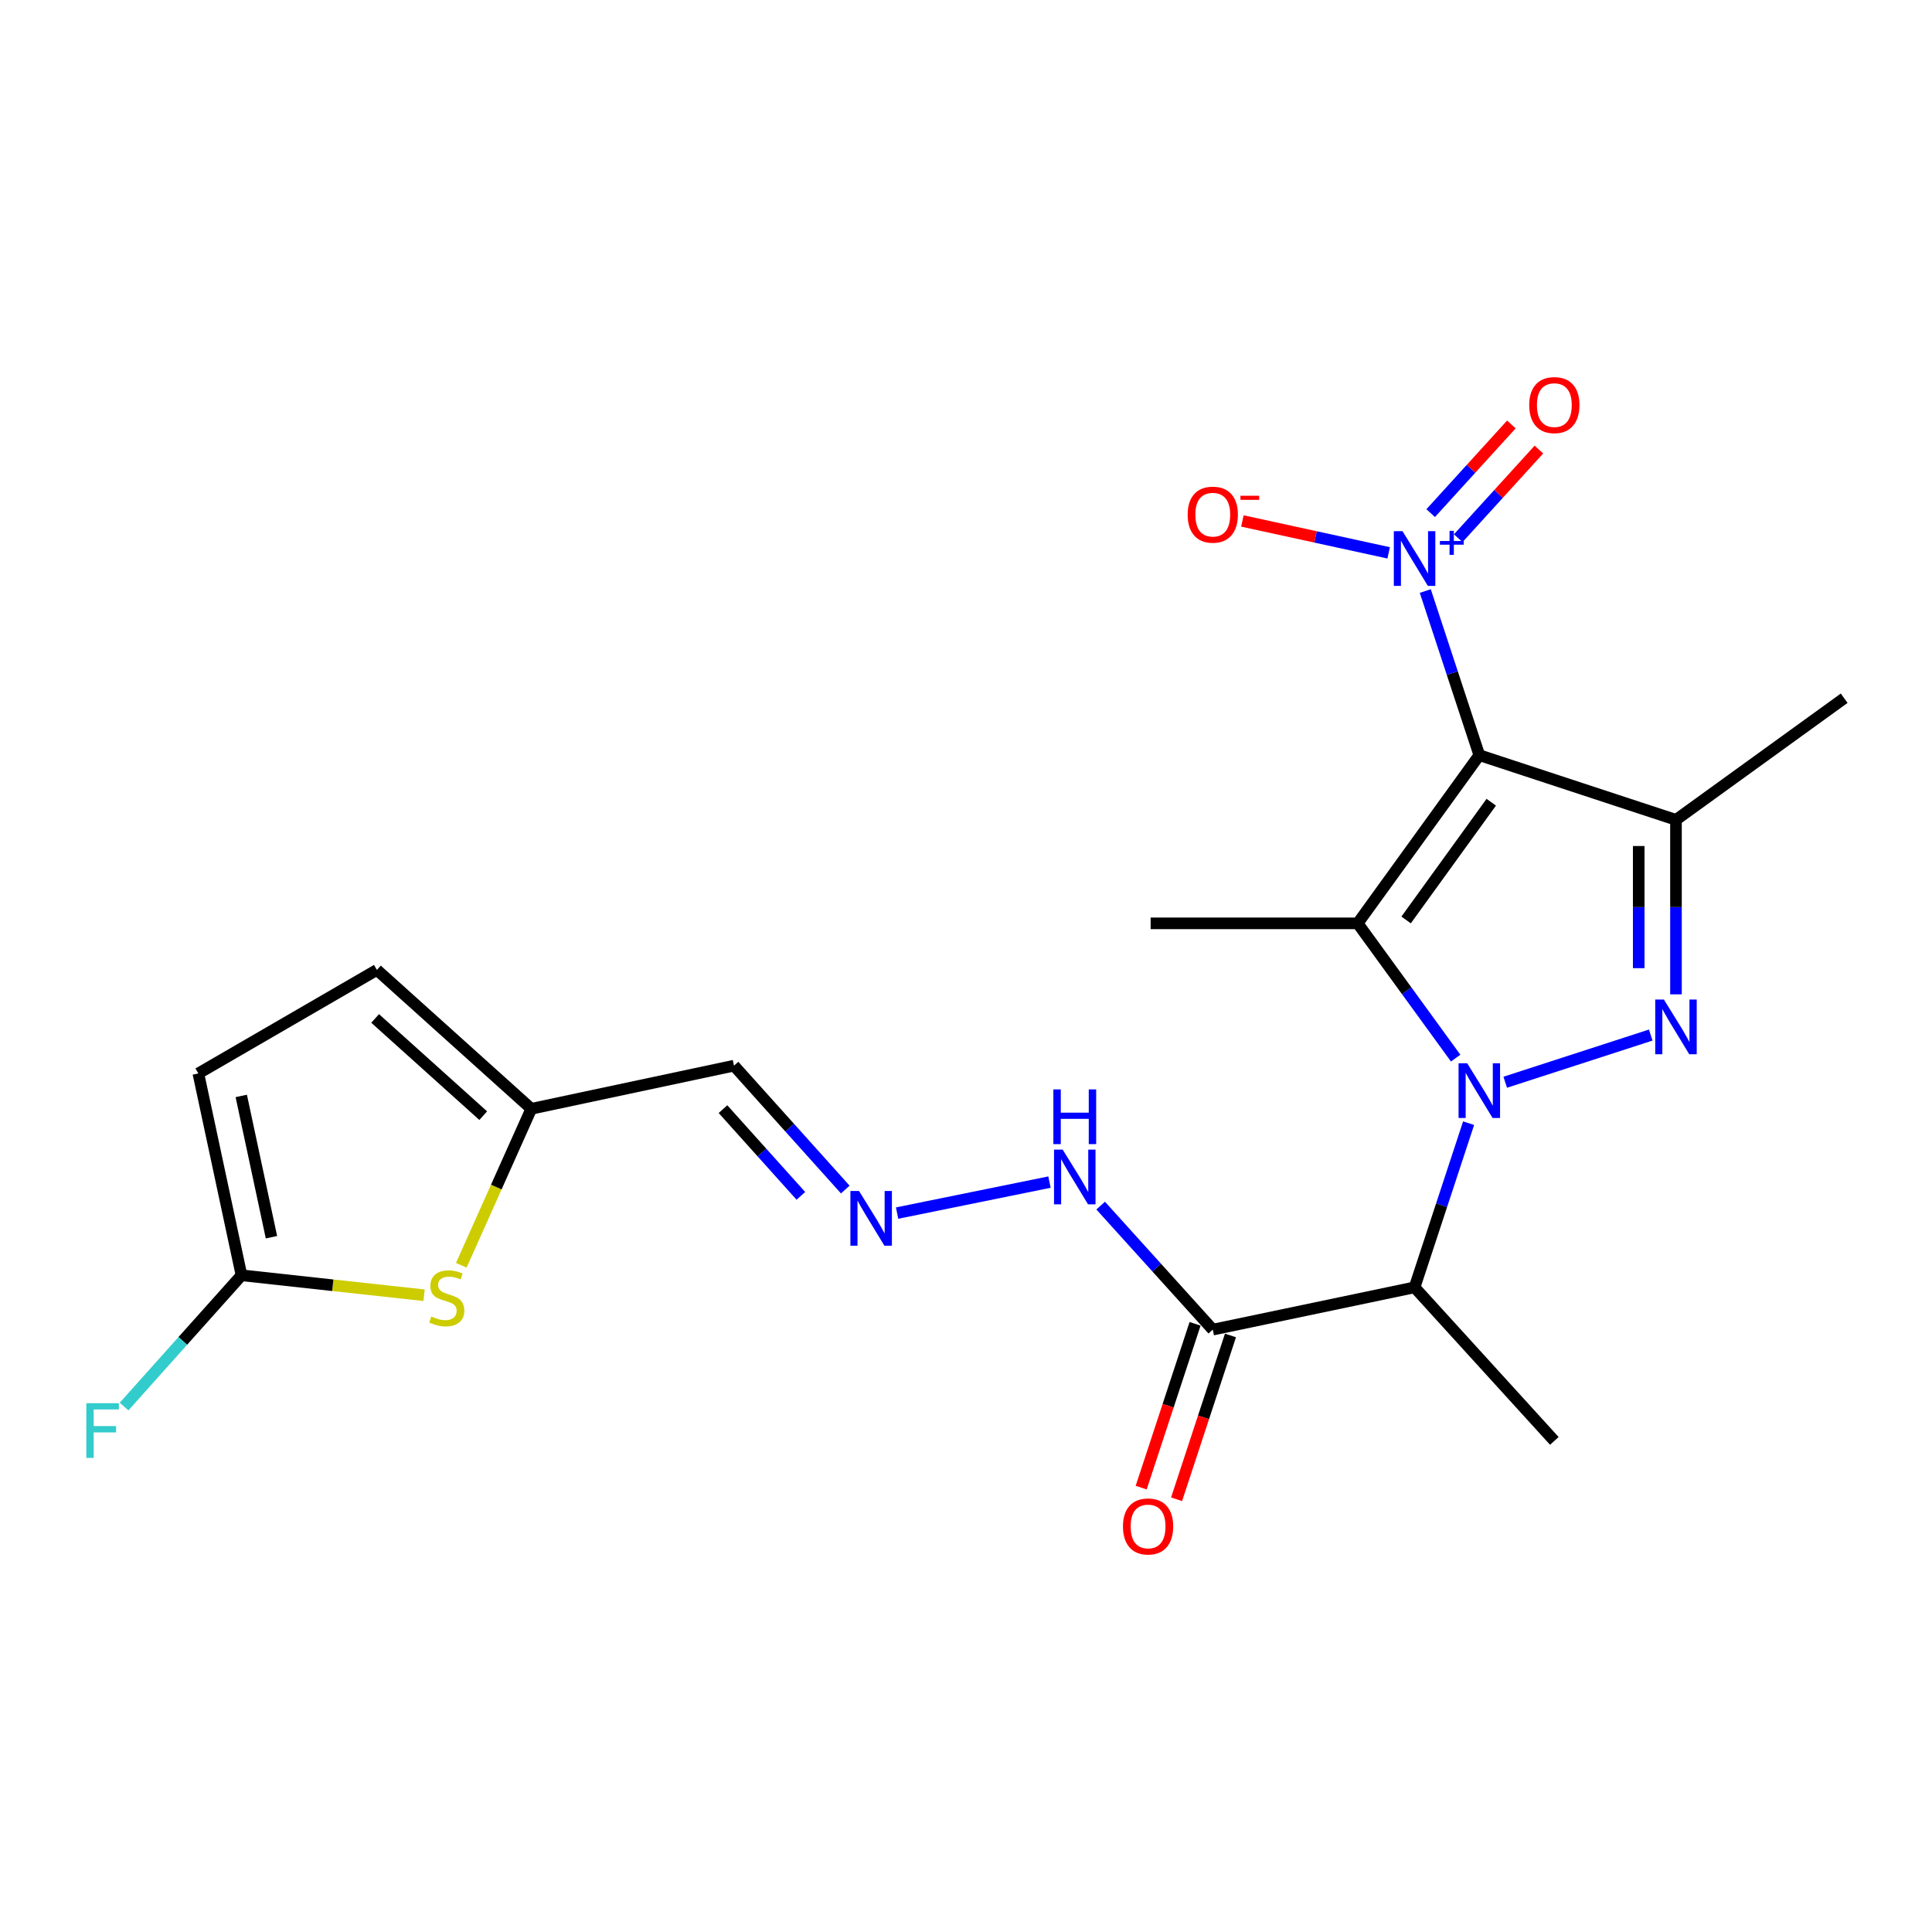 <?xml version='1.0' encoding='iso-8859-1'?>
<svg version='1.1' baseProfile='full'
              xmlns='http://www.w3.org/2000/svg'
                      xmlns:rdkit='http://www.rdkit.org/xml'
                      xmlns:xlink='http://www.w3.org/1999/xlink'
                  xml:space='preserve'
width='1000px' height='1000px' viewBox='0 0 1000 1000'>
<!-- END OF HEADER -->
<rect style='opacity:1.0;fill:#FFFFFF;stroke:none' width='1000' height='1000' x='0' y='0'> </rect>
<path class='bond-1' d='M 753.448,547.679 L 728.09,512.802' style='fill:none;fill-rule:evenodd;stroke:#0000FF;stroke-width:6px;stroke-linecap:butt;stroke-linejoin:miter;stroke-opacity:1' />
<path class='bond-1' d='M 728.09,512.802 L 702.731,477.925' style='fill:none;fill-rule:evenodd;stroke:#000000;stroke-width:6px;stroke-linecap:butt;stroke-linejoin:miter;stroke-opacity:1' />
<path class='bond-2' d='M 779.105,560.166 L 854.42,535.745' style='fill:none;fill-rule:evenodd;stroke:#0000FF;stroke-width:6px;stroke-linecap:butt;stroke-linejoin:miter;stroke-opacity:1' />
<path class='bond-5' d='M 760.148,581.356 L 746.164,623.843' style='fill:none;fill-rule:evenodd;stroke:#0000FF;stroke-width:6px;stroke-linecap:butt;stroke-linejoin:miter;stroke-opacity:1' />
<path class='bond-5' d='M 746.164,623.843 L 732.18,666.33' style='fill:none;fill-rule:evenodd;stroke:#000000;stroke-width:6px;stroke-linecap:butt;stroke-linejoin:miter;stroke-opacity:1' />
<path class='bond-0' d='M 765.69,390.873 L 702.731,477.925' style='fill:none;fill-rule:evenodd;stroke:#000000;stroke-width:6px;stroke-linecap:butt;stroke-linejoin:miter;stroke-opacity:1' />
<path class='bond-0' d='M 771.871,415.231 L 727.8,476.167' style='fill:none;fill-rule:evenodd;stroke:#000000;stroke-width:6px;stroke-linecap:butt;stroke-linejoin:miter;stroke-opacity:1' />
<path class='bond-4' d='M 765.69,390.873 L 751.707,348.396' style='fill:none;fill-rule:evenodd;stroke:#000000;stroke-width:6px;stroke-linecap:butt;stroke-linejoin:miter;stroke-opacity:1' />
<path class='bond-4' d='M 751.707,348.396 L 737.724,305.919' style='fill:none;fill-rule:evenodd;stroke:#0000FF;stroke-width:6px;stroke-linecap:butt;stroke-linejoin:miter;stroke-opacity:1' />
<path class='bond-22' d='M 765.69,390.873 L 867.483,424.35' style='fill:none;fill-rule:evenodd;stroke:#000000;stroke-width:6px;stroke-linecap:butt;stroke-linejoin:miter;stroke-opacity:1' />
<path class='bond-18' d='M 702.731,477.925 L 595.571,477.925' style='fill:none;fill-rule:evenodd;stroke:#000000;stroke-width:6px;stroke-linecap:butt;stroke-linejoin:miter;stroke-opacity:1' />
<path class='bond-3' d='M 867.483,514.671 L 867.483,469.51' style='fill:none;fill-rule:evenodd;stroke:#0000FF;stroke-width:6px;stroke-linecap:butt;stroke-linejoin:miter;stroke-opacity:1' />
<path class='bond-3' d='M 867.483,469.51 L 867.483,424.35' style='fill:none;fill-rule:evenodd;stroke:#000000;stroke-width:6px;stroke-linecap:butt;stroke-linejoin:miter;stroke-opacity:1' />
<path class='bond-3' d='M 848.2,501.123 L 848.2,469.51' style='fill:none;fill-rule:evenodd;stroke:#0000FF;stroke-width:6px;stroke-linecap:butt;stroke-linejoin:miter;stroke-opacity:1' />
<path class='bond-3' d='M 848.2,469.51 L 848.2,437.898' style='fill:none;fill-rule:evenodd;stroke:#000000;stroke-width:6px;stroke-linecap:butt;stroke-linejoin:miter;stroke-opacity:1' />
<path class='bond-20' d='M 867.483,424.35 L 954.545,361.402' style='fill:none;fill-rule:evenodd;stroke:#000000;stroke-width:6px;stroke-linecap:butt;stroke-linejoin:miter;stroke-opacity:1' />
<path class='bond-12' d='M 718.768,286.155 L 680.914,277.901' style='fill:none;fill-rule:evenodd;stroke:#0000FF;stroke-width:6px;stroke-linecap:butt;stroke-linejoin:miter;stroke-opacity:1' />
<path class='bond-12' d='M 680.914,277.901 L 643.06,269.647' style='fill:none;fill-rule:evenodd;stroke:#FF0000;stroke-width:6px;stroke-linecap:butt;stroke-linejoin:miter;stroke-opacity:1' />
<path class='bond-14' d='M 754.779,278.574 L 775.66,255.63' style='fill:none;fill-rule:evenodd;stroke:#0000FF;stroke-width:6px;stroke-linecap:butt;stroke-linejoin:miter;stroke-opacity:1' />
<path class='bond-14' d='M 775.66,255.63 L 796.542,232.686' style='fill:none;fill-rule:evenodd;stroke:#FF0000;stroke-width:6px;stroke-linecap:butt;stroke-linejoin:miter;stroke-opacity:1' />
<path class='bond-14' d='M 740.518,265.594 L 761.399,242.651' style='fill:none;fill-rule:evenodd;stroke:#0000FF;stroke-width:6px;stroke-linecap:butt;stroke-linejoin:miter;stroke-opacity:1' />
<path class='bond-14' d='M 761.399,242.651 L 782.281,219.707' style='fill:none;fill-rule:evenodd;stroke:#FF0000;stroke-width:6px;stroke-linecap:butt;stroke-linejoin:miter;stroke-opacity:1' />
<path class='bond-6' d='M 732.18,666.33 L 627.731,688.216' style='fill:none;fill-rule:evenodd;stroke:#000000;stroke-width:6px;stroke-linecap:butt;stroke-linejoin:miter;stroke-opacity:1' />
<path class='bond-21' d='M 732.18,666.33 L 804.524,745.808' style='fill:none;fill-rule:evenodd;stroke:#000000;stroke-width:6px;stroke-linecap:butt;stroke-linejoin:miter;stroke-opacity:1' />
<path class='bond-16' d='M 627.731,688.216 L 598.716,656.116' style='fill:none;fill-rule:evenodd;stroke:#000000;stroke-width:6px;stroke-linecap:butt;stroke-linejoin:miter;stroke-opacity:1' />
<path class='bond-16' d='M 598.716,656.116 L 569.701,624.016' style='fill:none;fill-rule:evenodd;stroke:#0000FF;stroke-width:6px;stroke-linecap:butt;stroke-linejoin:miter;stroke-opacity:1' />
<path class='bond-17' d='M 618.572,685.203 L 604.624,727.6' style='fill:none;fill-rule:evenodd;stroke:#000000;stroke-width:6px;stroke-linecap:butt;stroke-linejoin:miter;stroke-opacity:1' />
<path class='bond-17' d='M 604.624,727.6 L 590.677,769.997' style='fill:none;fill-rule:evenodd;stroke:#FF0000;stroke-width:6px;stroke-linecap:butt;stroke-linejoin:miter;stroke-opacity:1' />
<path class='bond-17' d='M 636.89,691.229 L 622.942,733.626' style='fill:none;fill-rule:evenodd;stroke:#000000;stroke-width:6px;stroke-linecap:butt;stroke-linejoin:miter;stroke-opacity:1' />
<path class='bond-17' d='M 622.942,733.626 L 608.994,776.023' style='fill:none;fill-rule:evenodd;stroke:#FF0000;stroke-width:6px;stroke-linecap:butt;stroke-linejoin:miter;stroke-opacity:1' />
<path class='bond-7' d='M 238.767,654.899 L 256.885,614.405' style='fill:none;fill-rule:evenodd;stroke:#CCCC00;stroke-width:6px;stroke-linecap:butt;stroke-linejoin:miter;stroke-opacity:1' />
<path class='bond-7' d='M 256.885,614.405 L 275.002,573.911' style='fill:none;fill-rule:evenodd;stroke:#000000;stroke-width:6px;stroke-linecap:butt;stroke-linejoin:miter;stroke-opacity:1' />
<path class='bond-8' d='M 219.499,670.413 L 172.251,665.249' style='fill:none;fill-rule:evenodd;stroke:#CCCC00;stroke-width:6px;stroke-linecap:butt;stroke-linejoin:miter;stroke-opacity:1' />
<path class='bond-8' d='M 172.251,665.249 L 125.002,660.085' style='fill:none;fill-rule:evenodd;stroke:#000000;stroke-width:6px;stroke-linecap:butt;stroke-linejoin:miter;stroke-opacity:1' />
<path class='bond-19' d='M 125.002,660.085 L 94.613,694.055' style='fill:none;fill-rule:evenodd;stroke:#000000;stroke-width:6px;stroke-linecap:butt;stroke-linejoin:miter;stroke-opacity:1' />
<path class='bond-19' d='M 94.613,694.055 L 64.224,728.026' style='fill:none;fill-rule:evenodd;stroke:#33CCCC;stroke-width:6px;stroke-linecap:butt;stroke-linejoin:miter;stroke-opacity:1' />
<path class='bond-23' d='M 125.002,660.085 L 102.666,555.614' style='fill:none;fill-rule:evenodd;stroke:#000000;stroke-width:6px;stroke-linecap:butt;stroke-linejoin:miter;stroke-opacity:1' />
<path class='bond-23' d='M 140.508,640.382 L 124.873,567.253' style='fill:none;fill-rule:evenodd;stroke:#000000;stroke-width:6px;stroke-linecap:butt;stroke-linejoin:miter;stroke-opacity:1' />
<path class='bond-9' d='M 275.002,573.911 L 379.923,551.586' style='fill:none;fill-rule:evenodd;stroke:#000000;stroke-width:6px;stroke-linecap:butt;stroke-linejoin:miter;stroke-opacity:1' />
<path class='bond-13' d='M 275.002,573.911 L 195.085,502.028' style='fill:none;fill-rule:evenodd;stroke:#000000;stroke-width:6px;stroke-linecap:butt;stroke-linejoin:miter;stroke-opacity:1' />
<path class='bond-13' d='M 250.119,577.465 L 194.177,527.147' style='fill:none;fill-rule:evenodd;stroke:#000000;stroke-width:6px;stroke-linecap:butt;stroke-linejoin:miter;stroke-opacity:1' />
<path class='bond-10' d='M 464.335,627.893 L 543.212,611.85' style='fill:none;fill-rule:evenodd;stroke:#0000FF;stroke-width:6px;stroke-linecap:butt;stroke-linejoin:miter;stroke-opacity:1' />
<path class='bond-15' d='M 437.51,615.708 L 408.717,583.647' style='fill:none;fill-rule:evenodd;stroke:#0000FF;stroke-width:6px;stroke-linecap:butt;stroke-linejoin:miter;stroke-opacity:1' />
<path class='bond-15' d='M 408.717,583.647 L 379.923,551.586' style='fill:none;fill-rule:evenodd;stroke:#000000;stroke-width:6px;stroke-linecap:butt;stroke-linejoin:miter;stroke-opacity:1' />
<path class='bond-15' d='M 414.525,618.974 L 394.37,596.531' style='fill:none;fill-rule:evenodd;stroke:#0000FF;stroke-width:6px;stroke-linecap:butt;stroke-linejoin:miter;stroke-opacity:1' />
<path class='bond-15' d='M 394.37,596.531 L 374.214,574.088' style='fill:none;fill-rule:evenodd;stroke:#000000;stroke-width:6px;stroke-linecap:butt;stroke-linejoin:miter;stroke-opacity:1' />
<path class='bond-11' d='M 102.666,555.614 L 195.085,502.028' style='fill:none;fill-rule:evenodd;stroke:#000000;stroke-width:6px;stroke-linecap:butt;stroke-linejoin:miter;stroke-opacity:1' />
<path  class='atom-0' d='M 759.43 550.356
L 768.71 565.356
Q 769.63 566.836, 771.11 569.516
Q 772.59 572.196, 772.67 572.356
L 772.67 550.356
L 776.43 550.356
L 776.43 578.676
L 772.55 578.676
L 762.59 562.276
Q 761.43 560.356, 760.19 558.156
Q 758.99 555.956, 758.63 555.276
L 758.63 578.676
L 754.95 578.676
L 754.95 550.356
L 759.43 550.356
' fill='#0000FF'/>
<path  class='atom-3' d='M 861.223 517.35
L 870.503 532.35
Q 871.423 533.83, 872.903 536.51
Q 874.383 539.19, 874.463 539.35
L 874.463 517.35
L 878.223 517.35
L 878.223 545.67
L 874.343 545.67
L 864.383 529.27
Q 863.223 527.35, 861.983 525.15
Q 860.783 522.95, 860.423 522.27
L 860.423 545.67
L 856.743 545.67
L 856.743 517.35
L 861.223 517.35
' fill='#0000FF'/>
<path  class='atom-5' d='M 725.92 274.92
L 735.2 289.92
Q 736.12 291.4, 737.6 294.08
Q 739.08 296.76, 739.16 296.92
L 739.16 274.92
L 742.92 274.92
L 742.92 303.24
L 739.04 303.24
L 729.08 286.84
Q 727.92 284.92, 726.68 282.72
Q 725.48 280.52, 725.12 279.84
L 725.12 303.24
L 721.44 303.24
L 721.44 274.92
L 725.92 274.92
' fill='#0000FF'/>
<path  class='atom-5' d='M 745.296 280.025
L 750.286 280.025
L 750.286 274.771
L 752.504 274.771
L 752.504 280.025
L 757.625 280.025
L 757.625 281.925
L 752.504 281.925
L 752.504 287.205
L 750.286 287.205
L 750.286 281.925
L 745.296 281.925
L 745.296 280.025
' fill='#0000FF'/>
<path  class='atom-8' d='M 223.251 681.417
Q 223.571 681.537, 224.891 682.097
Q 226.211 682.657, 227.651 683.017
Q 229.131 683.337, 230.571 683.337
Q 233.251 683.337, 234.811 682.057
Q 236.371 680.737, 236.371 678.457
Q 236.371 676.897, 235.571 675.937
Q 234.811 674.977, 233.611 674.457
Q 232.411 673.937, 230.411 673.337
Q 227.891 672.577, 226.371 671.857
Q 224.891 671.137, 223.811 669.617
Q 222.771 668.097, 222.771 665.537
Q 222.771 661.977, 225.171 659.777
Q 227.611 657.577, 232.411 657.577
Q 235.691 657.577, 239.411 659.137
L 238.491 662.217
Q 235.091 660.817, 232.531 660.817
Q 229.771 660.817, 228.251 661.977
Q 226.731 663.097, 226.771 665.057
Q 226.771 666.577, 227.531 667.497
Q 228.331 668.417, 229.451 668.937
Q 230.611 669.457, 232.531 670.057
Q 235.091 670.857, 236.611 671.657
Q 238.131 672.457, 239.211 674.097
Q 240.331 675.697, 240.331 678.457
Q 240.331 682.377, 237.691 684.497
Q 235.091 686.577, 230.731 686.577
Q 228.211 686.577, 226.291 686.017
Q 224.411 685.497, 222.171 684.577
L 223.251 681.417
' fill='#CCCC00'/>
<path  class='atom-11' d='M 444.646 616.464
L 453.926 631.464
Q 454.846 632.944, 456.326 635.624
Q 457.806 638.304, 457.886 638.464
L 457.886 616.464
L 461.646 616.464
L 461.646 644.784
L 457.766 644.784
L 447.806 628.384
Q 446.646 626.464, 445.406 624.264
Q 444.206 622.064, 443.846 621.384
L 443.846 644.784
L 440.166 644.784
L 440.166 616.464
L 444.646 616.464
' fill='#0000FF'/>
<path  class='atom-13' d='M 614.731 266.384
Q 614.731 259.584, 618.091 255.784
Q 621.451 251.984, 627.731 251.984
Q 634.011 251.984, 637.371 255.784
Q 640.731 259.584, 640.731 266.384
Q 640.731 273.264, 637.331 277.184
Q 633.931 281.064, 627.731 281.064
Q 621.491 281.064, 618.091 277.184
Q 614.731 273.304, 614.731 266.384
M 627.731 277.864
Q 632.051 277.864, 634.371 274.984
Q 636.731 272.064, 636.731 266.384
Q 636.731 260.824, 634.371 258.024
Q 632.051 255.184, 627.731 255.184
Q 623.411 255.184, 621.051 257.984
Q 618.731 260.784, 618.731 266.384
Q 618.731 272.104, 621.051 274.984
Q 623.411 277.864, 627.731 277.864
' fill='#FF0000'/>
<path  class='atom-13' d='M 642.051 256.607
L 651.74 256.607
L 651.74 258.719
L 642.051 258.719
L 642.051 256.607
' fill='#FF0000'/>
<path  class='atom-15' d='M 791.524 209.671
Q 791.524 202.871, 794.884 199.071
Q 798.244 195.271, 804.524 195.271
Q 810.804 195.271, 814.164 199.071
Q 817.524 202.871, 817.524 209.671
Q 817.524 216.551, 814.124 220.471
Q 810.724 224.351, 804.524 224.351
Q 798.284 224.351, 794.884 220.471
Q 791.524 216.591, 791.524 209.671
M 804.524 221.151
Q 808.844 221.151, 811.164 218.271
Q 813.524 215.351, 813.524 209.671
Q 813.524 204.111, 811.164 201.311
Q 808.844 198.471, 804.524 198.471
Q 800.204 198.471, 797.844 201.271
Q 795.524 204.071, 795.524 209.671
Q 795.524 215.391, 797.844 218.271
Q 800.204 221.151, 804.524 221.151
' fill='#FF0000'/>
<path  class='atom-17' d='M 550.038 595.028
L 559.318 610.028
Q 560.238 611.508, 561.718 614.188
Q 563.198 616.868, 563.278 617.028
L 563.278 595.028
L 567.038 595.028
L 567.038 623.348
L 563.158 623.348
L 553.198 606.948
Q 552.038 605.028, 550.798 602.828
Q 549.598 600.628, 549.238 599.948
L 549.238 623.348
L 545.558 623.348
L 545.558 595.028
L 550.038 595.028
' fill='#0000FF'/>
<path  class='atom-17' d='M 545.218 563.876
L 549.058 563.876
L 549.058 575.916
L 563.538 575.916
L 563.538 563.876
L 567.378 563.876
L 567.378 592.196
L 563.538 592.196
L 563.538 579.116
L 549.058 579.116
L 549.058 592.196
L 545.218 592.196
L 545.218 563.876
' fill='#0000FF'/>
<path  class='atom-18' d='M 581.243 790.089
Q 581.243 783.289, 584.603 779.489
Q 587.963 775.689, 594.243 775.689
Q 600.523 775.689, 603.883 779.489
Q 607.243 783.289, 607.243 790.089
Q 607.243 796.969, 603.843 800.889
Q 600.443 804.769, 594.243 804.769
Q 588.003 804.769, 584.603 800.889
Q 581.243 797.009, 581.243 790.089
M 594.243 801.569
Q 598.563 801.569, 600.883 798.689
Q 603.243 795.769, 603.243 790.089
Q 603.243 784.529, 600.883 781.729
Q 598.563 778.889, 594.243 778.889
Q 589.923 778.889, 587.563 781.689
Q 585.243 784.489, 585.243 790.089
Q 585.243 795.809, 587.563 798.689
Q 589.923 801.569, 594.243 801.569
' fill='#FF0000'/>
<path  class='atom-20' d='M 44.689 726.292
L 61.529 726.292
L 61.529 729.532
L 48.489 729.532
L 48.489 738.132
L 60.089 738.132
L 60.089 741.412
L 48.489 741.412
L 48.489 754.612
L 44.689 754.612
L 44.689 726.292
' fill='#33CCCC'/>
</svg>
